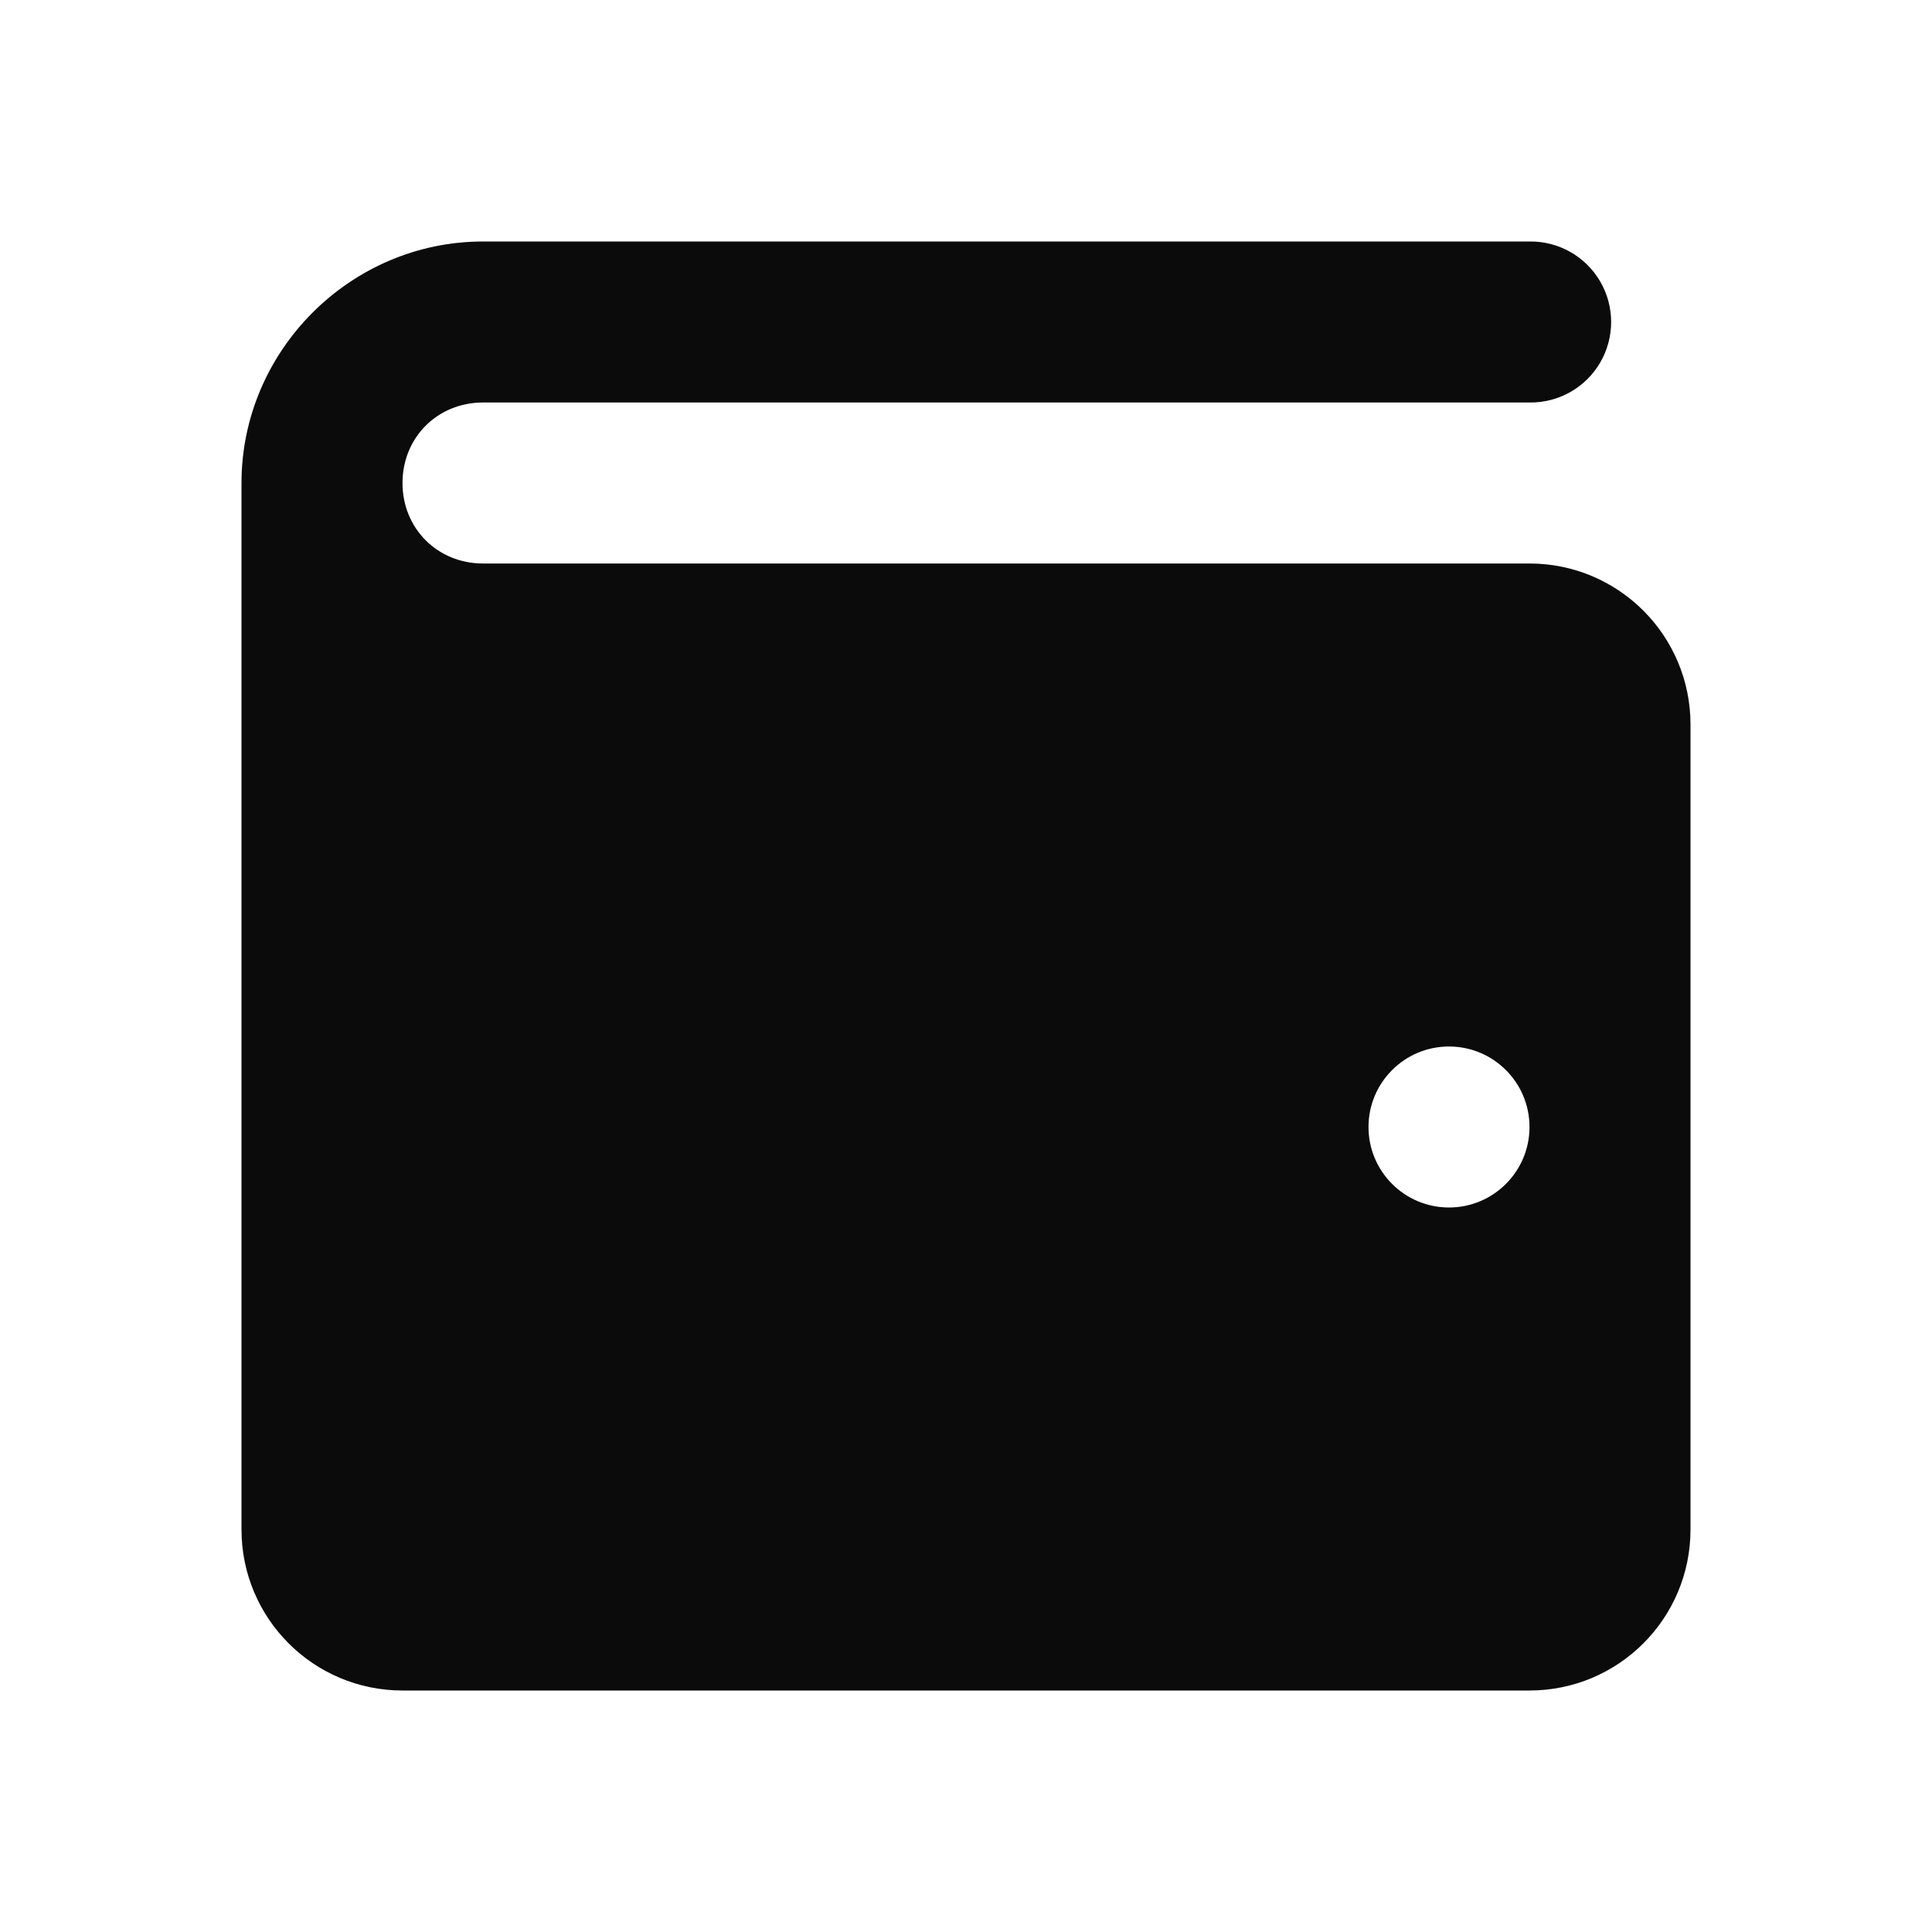 <svg width="60" height="60" viewBox="0 0 60 60" fill="none" xmlns="http://www.w3.org/2000/svg">
<path d="M15 7.5C10.888 7.5 7.5 10.888 7.5 15V47.5C7.5 50.263 9.738 52.5 12.5 52.5H47.5C50.263 52.5 52.5 50.263 52.5 47.5V22.5C52.5 19.738 50.263 17.5 47.5 17.5H20H15C13.587 17.5 12.5 16.413 12.5 15C12.5 13.587 13.587 12.5 15 12.5H47.5C48.402 12.513 49.24 12.039 49.695 11.26C50.149 10.482 50.149 9.518 49.695 8.74C49.24 7.961 48.402 7.487 47.5 7.5L15 7.5ZM45 32.5C46.38 32.5 47.5 33.62 47.5 35C47.5 36.38 46.38 37.5 45 37.5C43.62 37.5 42.5 36.38 42.5 35C42.5 33.62 43.62 32.5 45 32.5Z" fill="#0B0B0C"/>
</svg>

